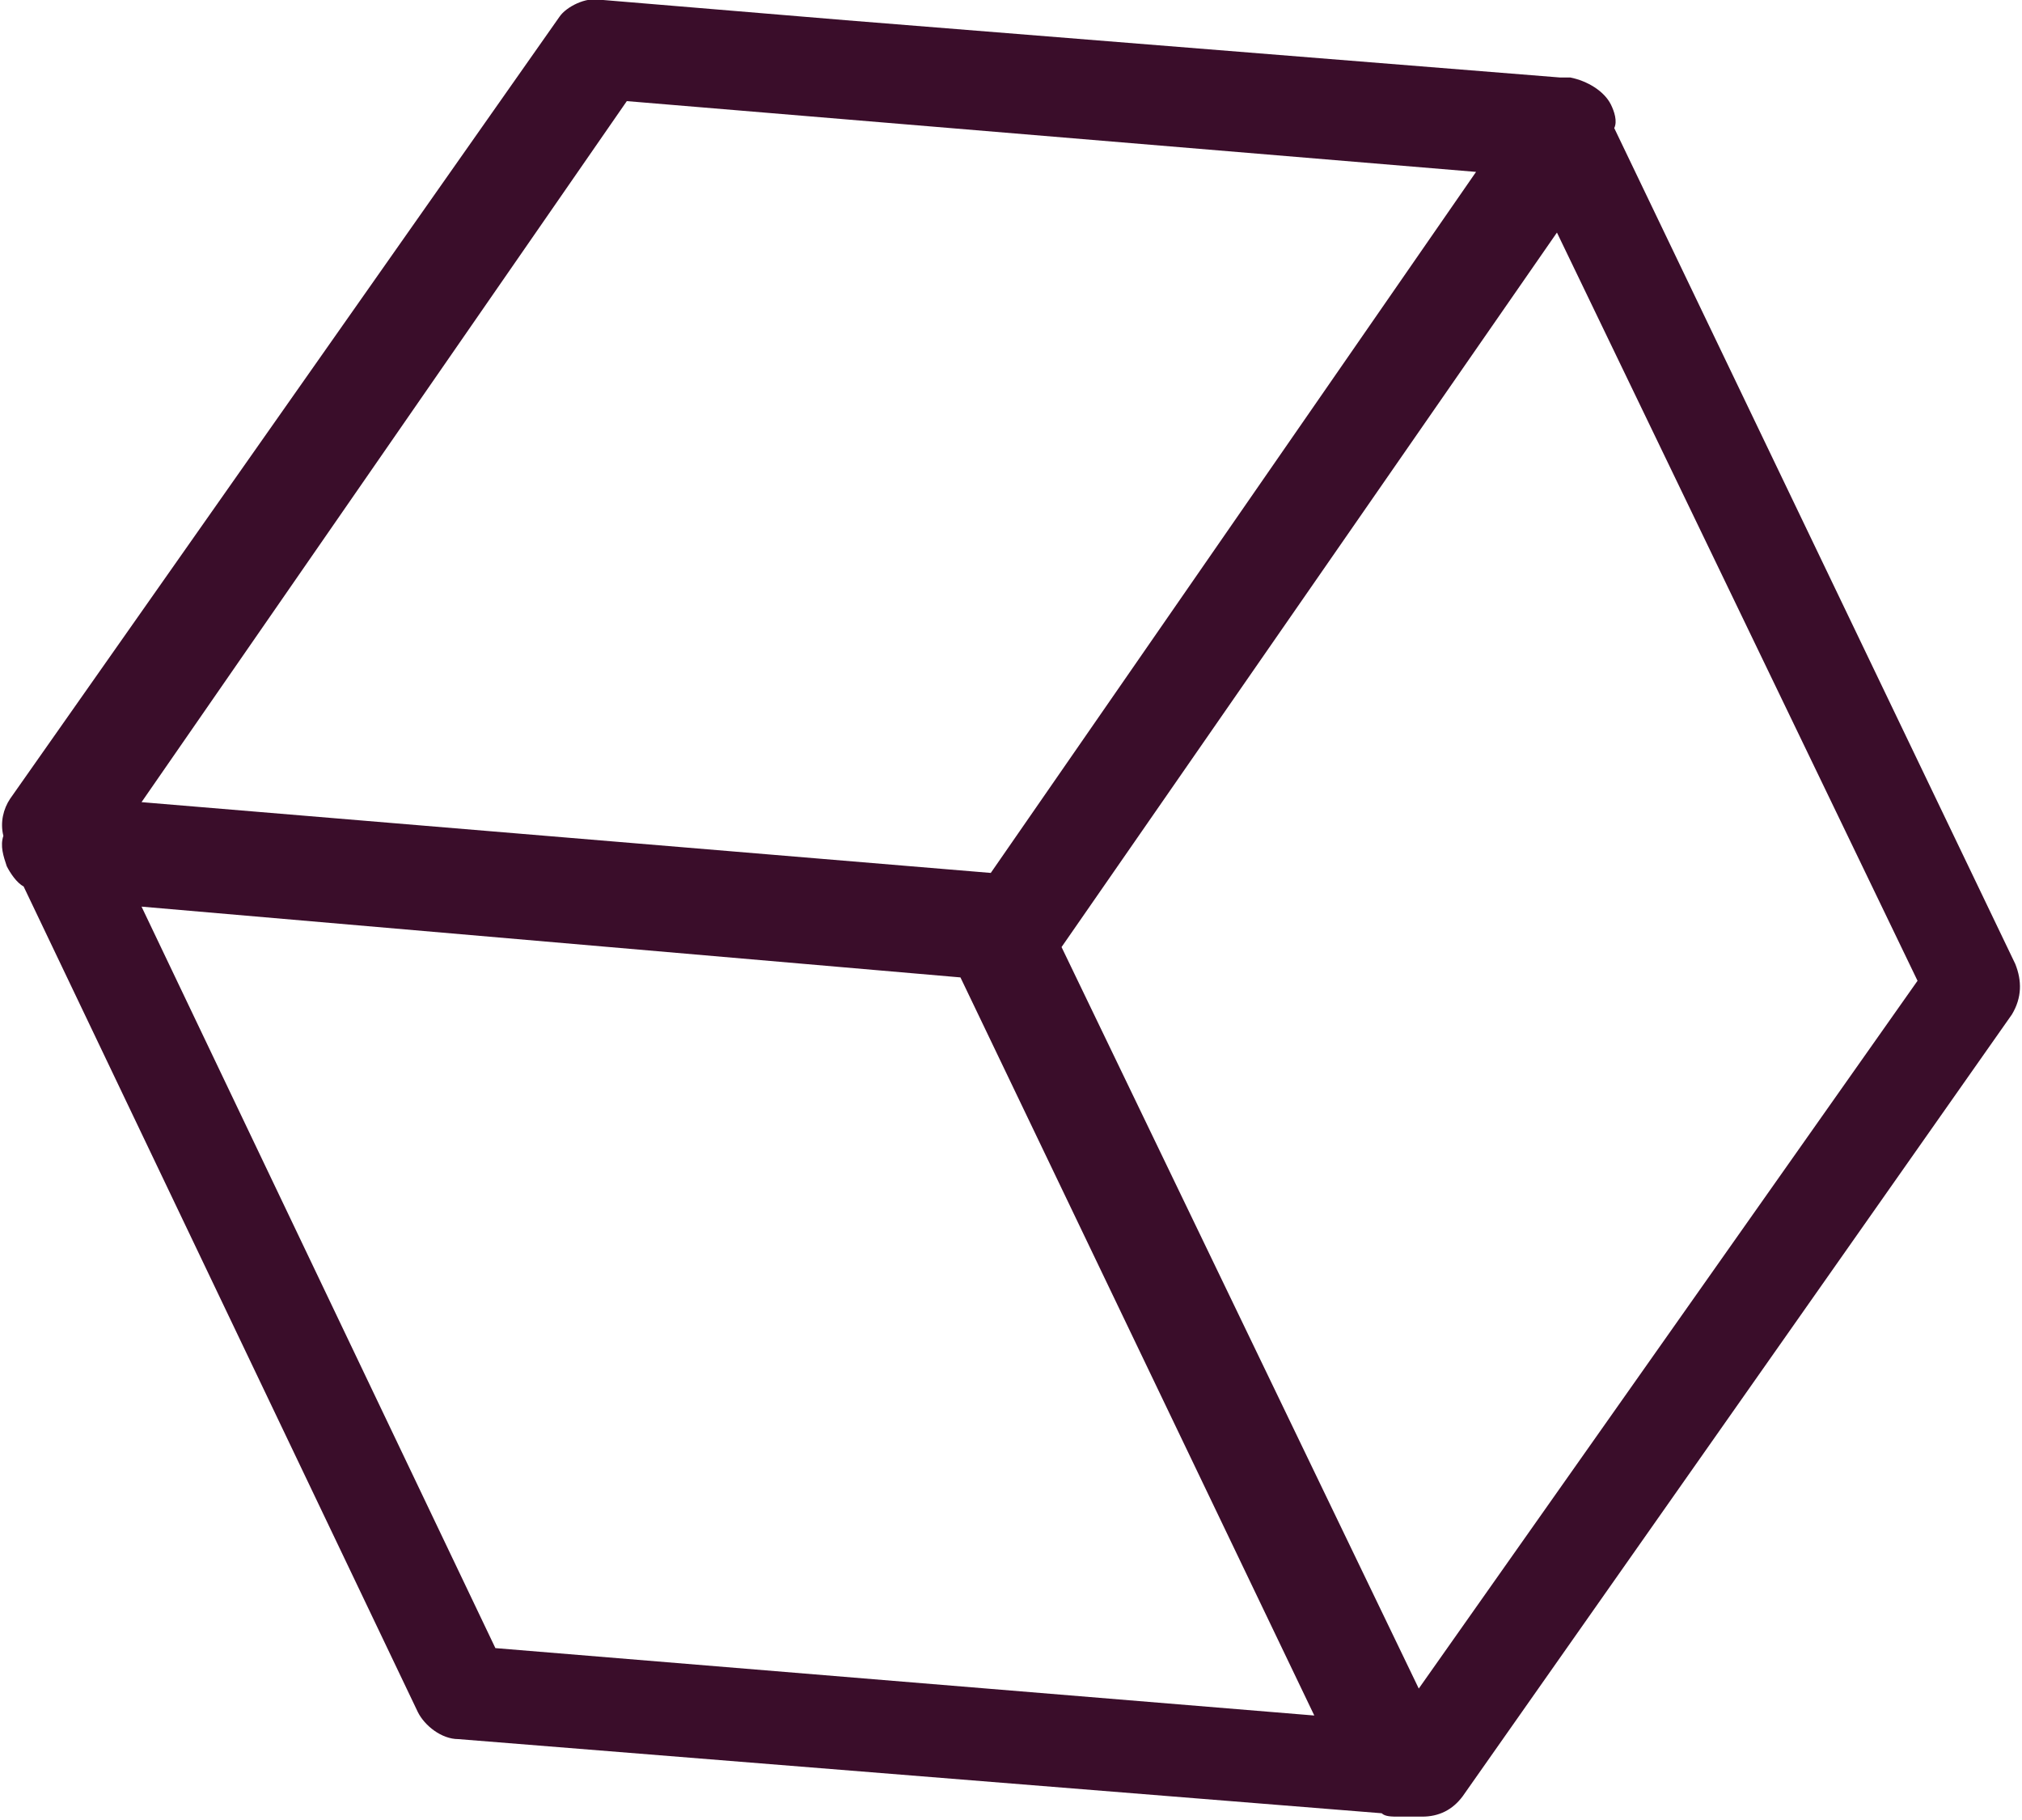 <svg xmlns="http://www.w3.org/2000/svg" xmlns:xlink="http://www.w3.org/1999/xlink" id="Layer_1" x="0px" y="0px" viewBox="0 0 60 54" style="enable-background:new 0 0 60 54;" xml:space="preserve"><style type="text/css">	.st0{fill-rule:evenodd;clip-rule:evenodd;fill:#3A0D2A;}</style><g>	<g transform="translate(-151, -1743)">		<g transform="translate(-722, -286)">			<path class="st0" d="M890.8,2029l0.1,0l7.2,0.6l21.2,1.7c0.1,0,0.2,0,0.3,0c0.5,0.1,1,0.4,1.2,0.8c0.1,0.2,0.2,0.5,0.1,0.7    l11.9,24.8c0.2,0.5,0.2,1-0.1,1.5l0,0l-16.3,23.2c-0.3,0.4-0.7,0.6-1.2,0.6c0,0-0.1,0-0.1,0l0,0l-0.3,0c-0.1,0-0.2,0-0.3,0    c-0.2,0-0.4,0-0.5-0.1l-27.4-2.2c-0.5,0-1-0.4-1.2-0.8l0,0l-11.7-24.5c-0.2-0.1-0.4-0.4-0.5-0.6c-0.1-0.3-0.2-0.6-0.1-0.9    c-0.1-0.4,0-0.8,0.2-1.1l0,0l16.3-23.2C889.8,2029.2,890.4,2028.9,890.8,2029L890.8,2029c0,0,0.1,0,0.1,0L890.8,2029z     M877.2,2055.9l10.5,22l24.3,2l-10.5-21.9L877.2,2055.9z M919.2,2035.9l-14.7,21.2l10.6,22l14.8-21L919.2,2035.9z M891.6,2032    l-14.4,20.8l25.2,2.1l14.4-20.8L891.6,2032z"></path>		</g>	</g></g></svg>